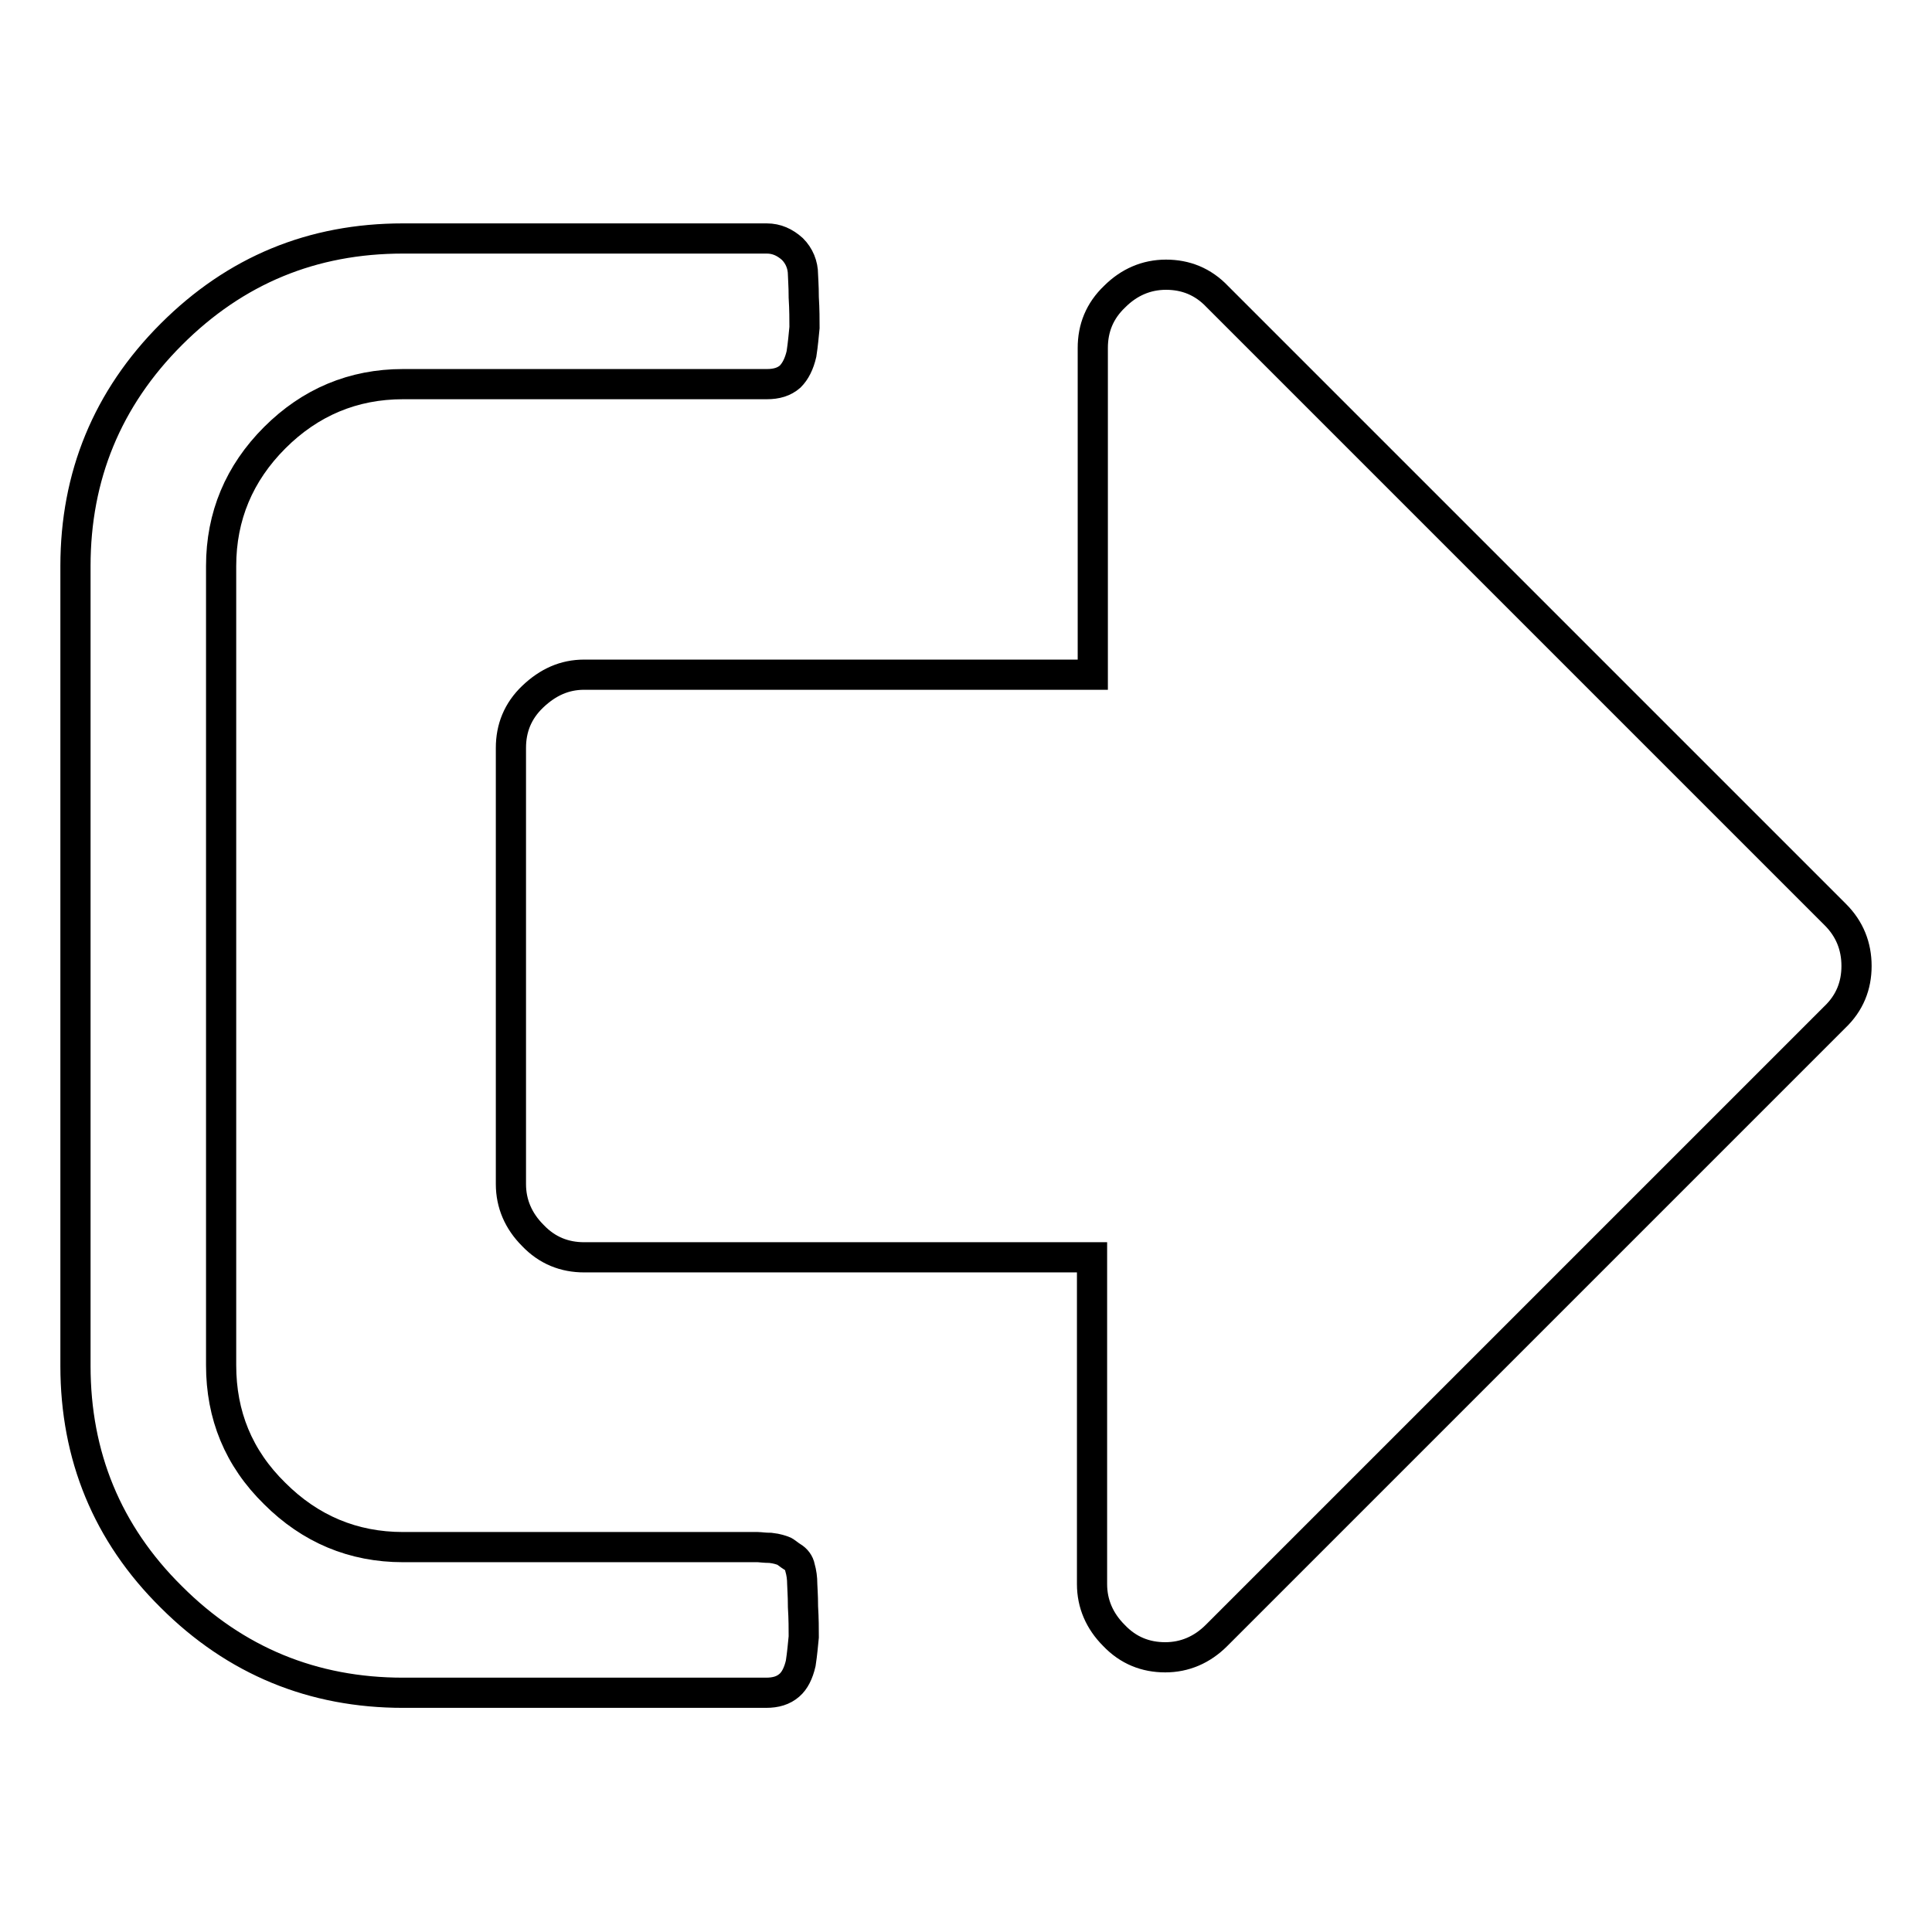 <?xml version="1.0" encoding="utf-8"?>
<!-- Svg Vector Icons : http://www.onlinewebfonts.com/icon -->
<!DOCTYPE svg PUBLIC "-//W3C//DTD SVG 1.1//EN" "http://www.w3.org/Graphics/SVG/1.1/DTD/svg11.dtd">
<svg version="1.1" xmlns="http://www.w3.org/2000/svg" xmlns:xlink="http://www.w3.org/1999/xlink" x="0px" y="0px" viewBox="0 0 256 256" enable-background="new 0 0 256 256" xml:space="preserve">
<g> <path stroke-width="4" fill-opacity="0" stroke="#000000"  d="M106.3,209.9c0,0.4,0.1,1.4,0.1,3c0.1,1.6,0.1,3,0.1,4c-0.1,1-0.2,2.2-0.4,3.5c-0.3,1.3-0.8,2.3-1.5,2.9 c-0.8,0.7-1.8,1-3.1,1H53.4c-11.9,0-22.2-4.2-30.7-12.7C14.2,203.2,10,192.9,10,181V75c0-11.9,4.2-22.2,12.7-30.7 c8.5-8.5,18.7-12.7,30.7-12.7h48.2c1.3,0,2.4,0.5,3.4,1.4c0.9,0.9,1.4,2.1,1.4,3.4c0,0.4,0.1,1.4,0.1,3c0.1,1.6,0.1,3,0.1,4 c-0.1,1-0.2,2.2-0.4,3.5c-0.3,1.3-0.8,2.3-1.5,3c-0.8,0.7-1.8,1-3.1,1H53.4c-6.6,0-12.3,2.4-17,7.1c-4.7,4.7-7.1,10.4-7.1,17v105.9 c0,6.6,2.3,12.3,7.1,17c4.7,4.7,10.4,7.1,17,7.1h47c0.3,0,0.9,0.1,1.7,0.1c0.9,0.1,1.4,0.3,1.7,0.4s0.7,0.5,1.2,0.8s0.9,0.8,1,1.4 C106.2,208.4,106.3,209.1,106.3,209.9z M246,128c0,2.6-0.9,4.9-2.9,6.8l-81.9,81.9c-1.9,1.9-4.2,2.9-6.8,2.9s-4.9-0.9-6.8-2.9 c-1.9-1.9-2.9-4.2-2.9-6.8v-43.3H77.4c-2.6,0-4.9-0.9-6.8-2.9c-1.9-1.9-2.9-4.2-2.9-6.8V99.1c0-2.6,0.9-4.9,2.9-6.8 s4.2-2.9,6.8-2.9h67.4V46.1c0-2.6,0.9-4.9,2.9-6.8c1.9-1.9,4.2-2.9,6.8-2.9s4.9,0.9,6.8,2.9l81.9,81.9 C245.1,123.1,246,125.4,246,128z"/></g>
</svg>